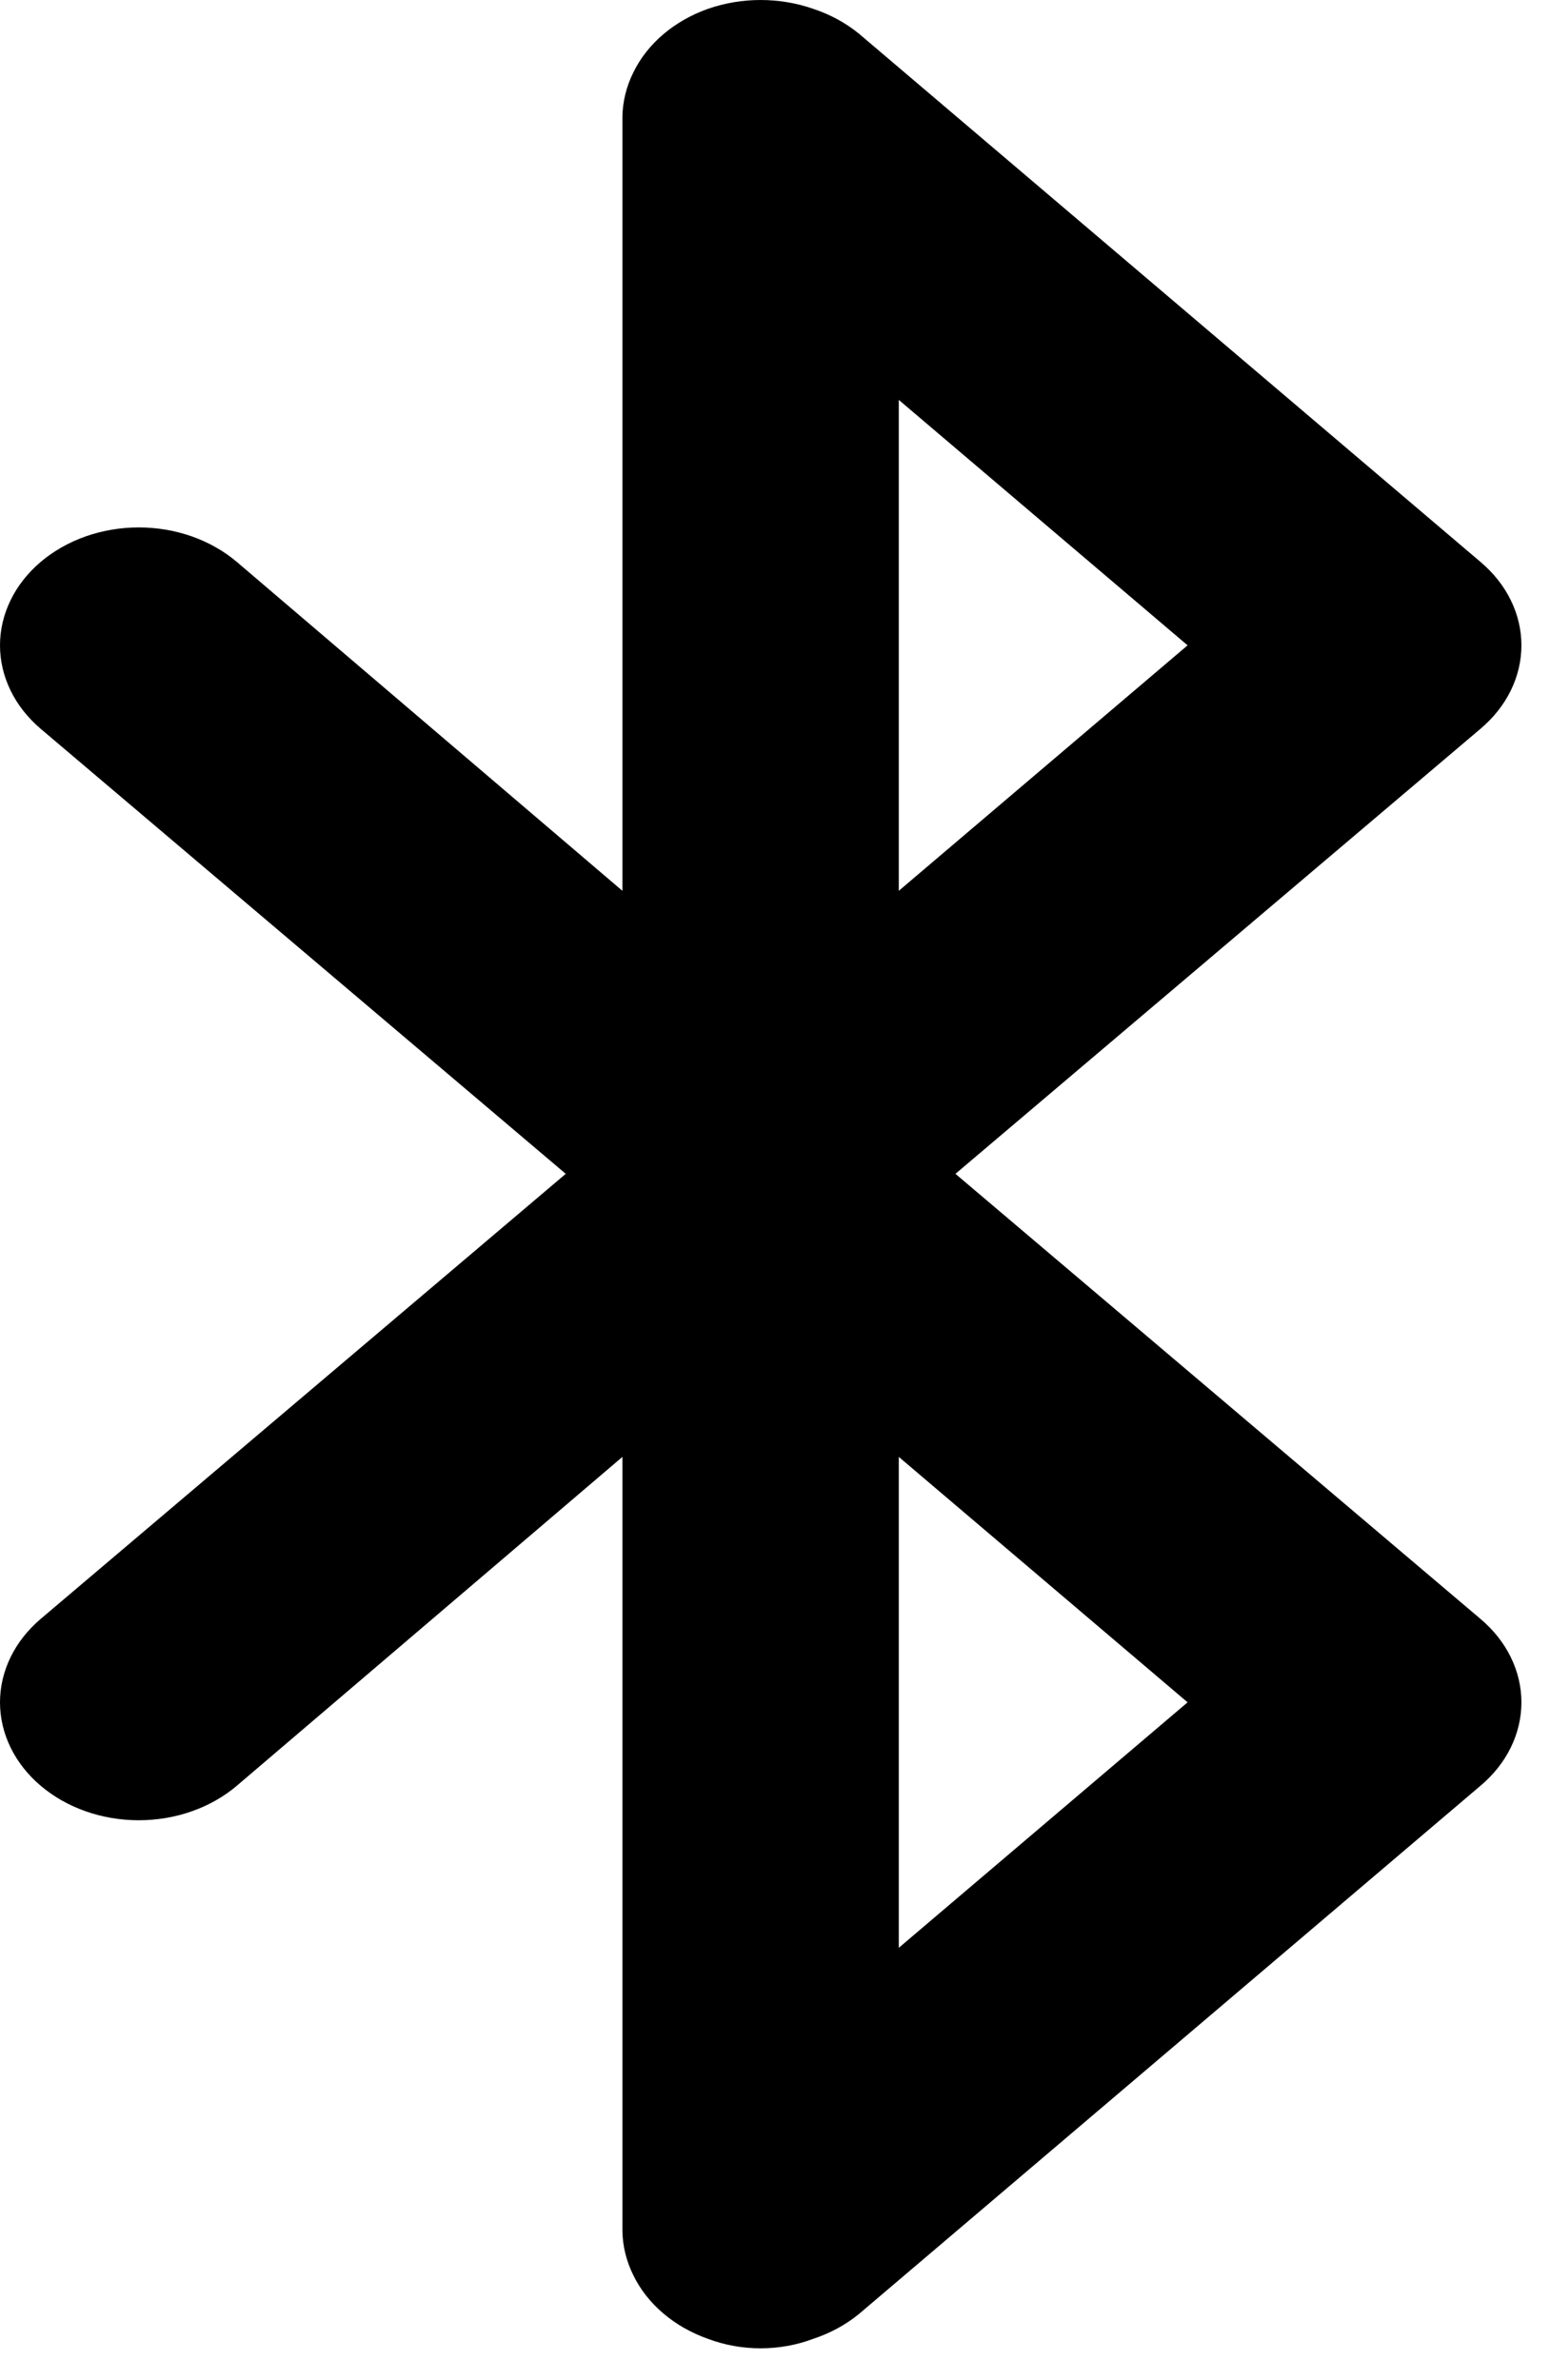 <svg class="h-full w-full" viewBox="0 0 43 66" fill="none" xmlns="http://www.w3.org/2000/svg">
    <path d="M26.506 32.55L41.073 20.208C41.432 19.905 41.718 19.545 41.912 19.148C42.107 18.751 42.207 18.325 42.207 17.895C42.207 17.465 42.107 17.04 41.912 16.643C41.718 16.246 41.432 15.886 41.073 15.583L23.822 0.928C23.457 0.632 23.028 0.399 22.557 0.244C21.624 -0.081 20.577 -0.081 19.643 0.244C18.707 0.575 17.962 1.207 17.573 2.003C17.377 2.394 17.273 2.815 17.267 3.24V24.702L6.571 15.583C6.214 15.28 5.789 15.039 5.322 14.874C4.855 14.71 4.355 14.625 3.849 14.625C3.344 14.625 2.843 14.71 2.376 14.874C1.909 15.039 1.485 15.28 1.127 15.583C0.77 15.887 0.486 16.247 0.293 16.644C0.1 17.041 -3.7662e-09 17.466 0 17.895C3.7662e-09 18.325 0.1 18.75 0.293 19.147C0.486 19.544 0.77 19.904 1.127 20.208L15.695 32.55L1.127 44.893C0.77 45.197 0.486 45.557 0.293 45.954C0.1 46.351 7.53239e-09 46.776 0 47.205C-7.53239e-09 47.635 0.1 48.06 0.293 48.457C0.486 48.853 0.77 49.214 1.127 49.517C1.485 49.821 1.909 50.062 2.376 50.226C2.843 50.391 3.344 50.475 3.849 50.475C4.355 50.475 4.855 50.391 5.322 50.226C5.789 50.062 6.214 49.821 6.571 49.517L17.267 40.399V61.86C17.273 62.286 17.377 62.706 17.573 63.098C17.962 63.894 18.707 64.526 19.643 64.856C20.102 65.029 20.599 65.118 21.1 65.118C21.602 65.118 22.098 65.029 22.557 64.856C23.028 64.701 23.457 64.469 23.822 64.172L41.073 49.517C41.432 49.215 41.718 48.855 41.912 48.458C42.107 48.061 42.207 47.635 42.207 47.205C42.207 46.775 42.107 46.35 41.912 45.953C41.718 45.556 41.432 45.196 41.073 44.893L26.506 32.55ZM24.934 11.089L32.946 17.895L24.934 24.702V11.089ZM24.934 54.012V40.399L32.946 47.205L24.934 54.012Z" fill="black"/>
</svg>
    